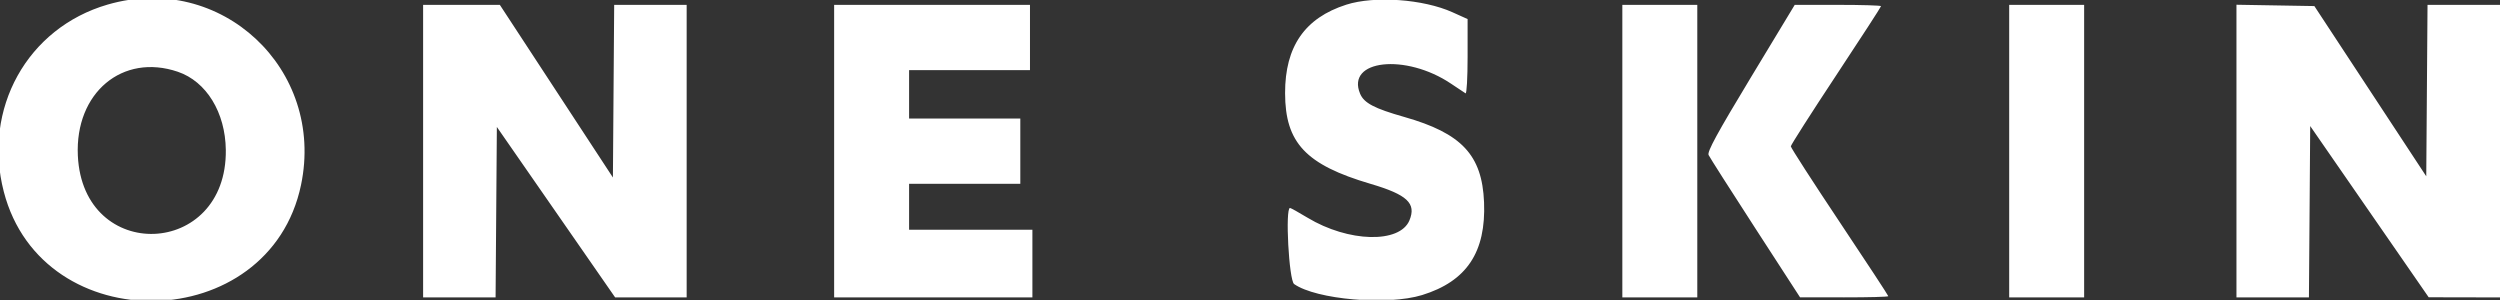 <svg width="400" height="48" viewBox="0 0 400 48" fill="none" xmlns="http://www.w3.org/2000/svg">
<rect x="0" y="0" width="400" height="48" fill="#333333" stroke="none"/>
<g clip-path="url(#clip0_6936_4828)">
<path fill-rule="evenodd" clip-rule="evenodd" d="M17.215 0.734C4.36 4.47 -2.825 17.422 0.607 30.669C6.801 54.573 43.108 53.755 48.163 29.598C52.045 11.041 35.344 -4.535 17.215 0.734ZM215.411 0.746C208.768 2.871 205.605 7.441 205.614 14.898C205.625 22.853 208.927 26.361 219.281 29.414C225.165 31.148 226.64 32.532 225.512 35.256C223.966 38.988 215.743 38.776 209.207 34.834C207.784 33.975 206.522 33.273 206.404 33.273C205.606 33.273 206.23 44.863 207.06 45.448C210.586 47.932 222.015 48.915 227.539 47.209C234.668 45.006 237.775 40.348 237.448 32.352C237.139 24.808 233.875 21.323 224.669 18.709C219.894 17.354 218.243 16.485 217.618 14.999C215.328 9.554 224.899 8.499 232.174 13.395C233.269 14.131 234.311 14.824 234.49 14.935C234.669 15.046 234.816 12.417 234.816 9.093V3.05L232.398 1.961C227.726 -0.144 219.937 -0.701 215.411 0.746ZM67.698 24.182V47.586H73.496H79.294L79.395 33.95L79.497 20.313L88.96 33.95L98.423 47.586H104.144H109.865V24.182V0.778H104.067H98.269L98.167 14.589L98.066 28.4L89.02 14.589L79.975 0.778H73.837H67.698V24.182ZM133.462 24.182V47.586H149.323H165.184V42.17V36.754H155.319H145.455V33.079V29.404H154.352H163.25V24.182V18.96H154.352H145.455V15.091V11.223H155.126H164.797V6V0.778H149.13H133.462V24.182ZM259.574 24.182V47.586H265.571H271.567V24.182V0.778H265.571H259.574V24.182ZM280.104 12.446C274.741 21.318 273.129 24.278 273.373 24.8C273.55 25.178 276.915 30.456 280.851 36.53L288.008 47.573L295.068 47.579C298.951 47.583 302.128 47.497 302.128 47.388C302.128 47.279 298.617 41.928 294.326 35.497C290.035 29.066 286.528 23.629 286.532 23.413C286.536 23.198 289.786 18.11 293.753 12.108C297.721 6.106 300.967 1.101 300.967 0.986C300.967 0.872 297.86 0.778 294.061 0.778H287.156L280.104 12.446ZM321.47 24.182V47.586H327.466H333.462V24.182V0.778H327.466H321.47V24.182ZM357.834 24.172V47.586H363.631H369.429L369.531 33.876L369.632 20.166L379.11 33.865L388.588 47.563L394.294 47.575L400 47.586V24.182V0.778H394.202H388.404L388.303 14.494L388.201 28.21L379.25 14.591L370.298 0.971L364.066 0.865L357.834 0.759V24.172ZM28.458 11.484C33.022 13.039 36.058 17.986 36.13 23.989C36.34 41.301 13.261 42.189 12.455 24.899C11.987 14.844 19.596 8.465 28.458 11.484Z" fill="white"/>
</g>
<defs>
<clipPath id="clip0_6936_4828">
<rect width="400" height="47.969" fill="white"/>
</clipPath>
</defs>
</svg>
